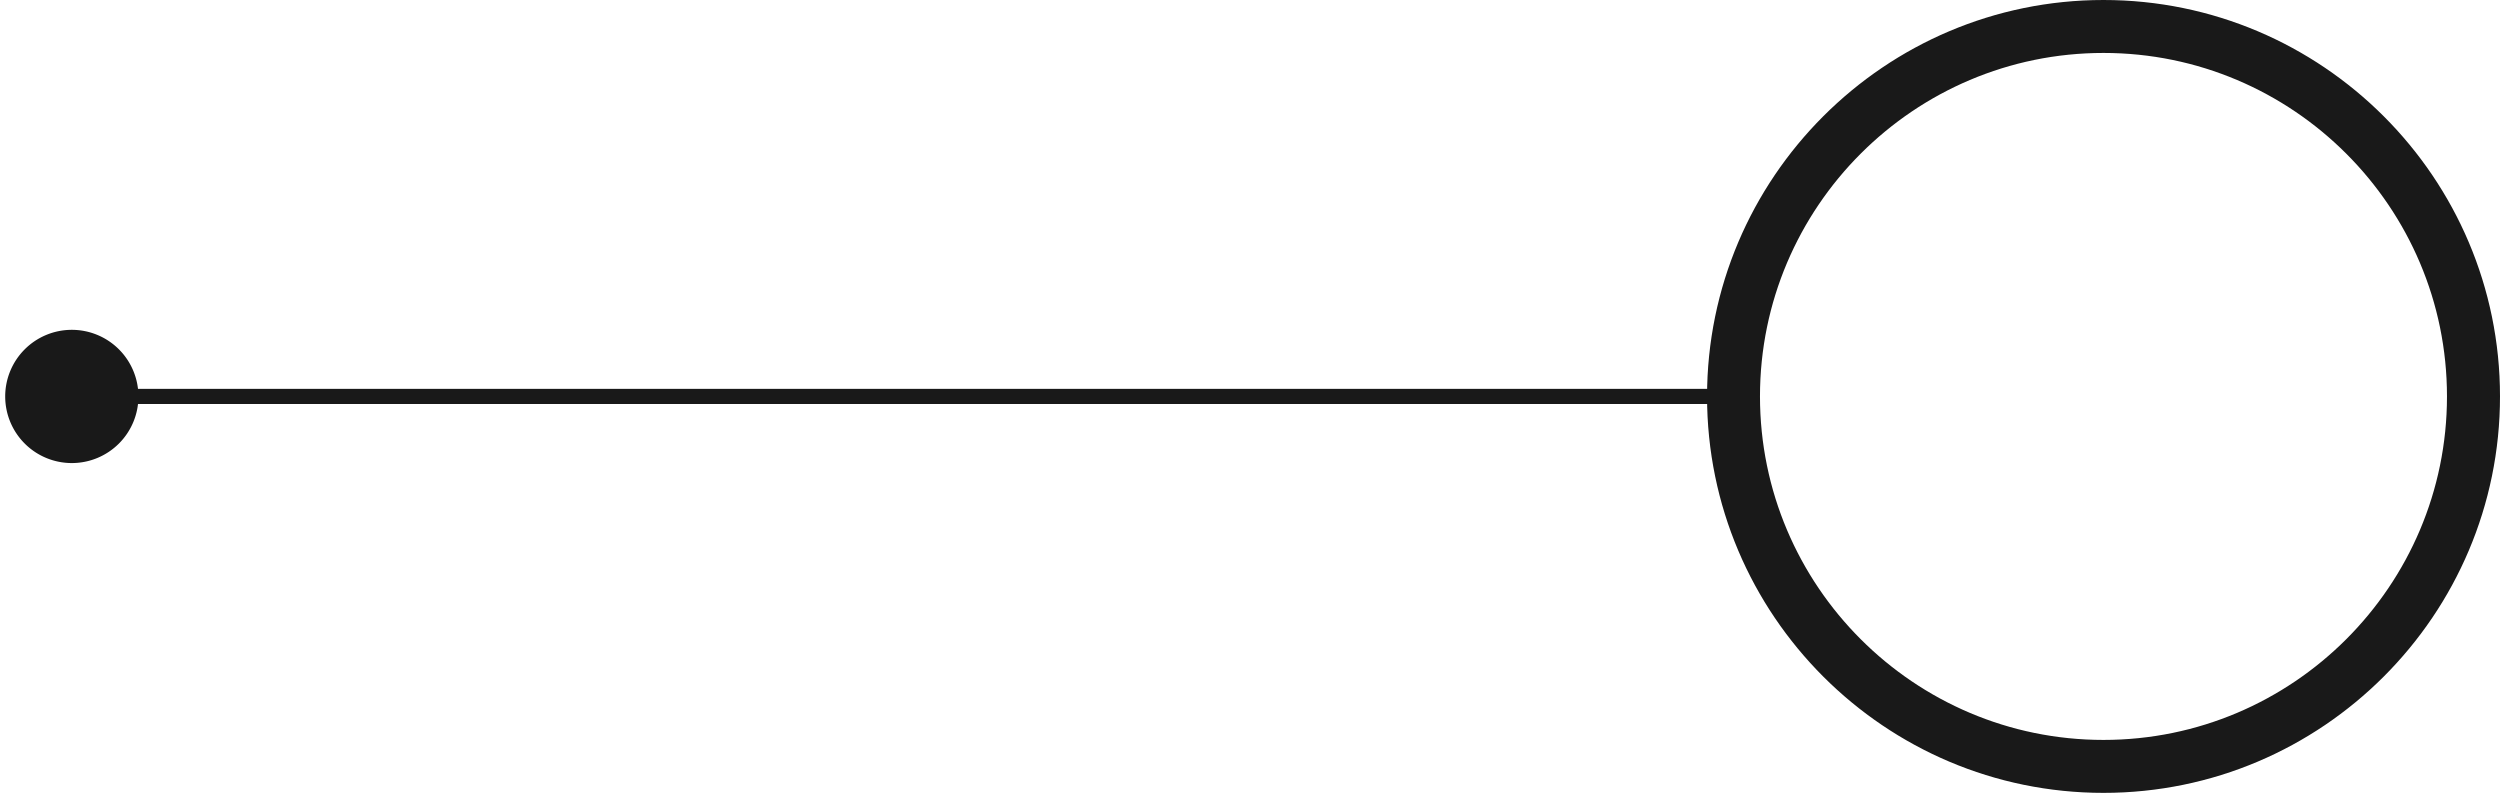 <?xml version="1.0" encoding="UTF-8" standalone="no"?><svg xmlns="http://www.w3.org/2000/svg" xmlns:xlink="http://www.w3.org/1999/xlink" fill="#000000" height="335.3" preserveAspectRatio="xMidYMid meet" version="1" viewBox="-2.2 0.0 1057.2 335.3" width="1057.2" zoomAndPan="magnify"><g data-name="Layer 2"><g data-name="Layer 1" fill="#191919" id="change1_1"><path d="M887.32,335.29c-92.44,0-167.64-75.21-167.64-167.65S794.88,0,887.32,0,1055,75.21,1055,167.64,979.76,335.29,887.32,335.29Zm0-312.9c-80.1,0-145.26,65.16-145.26,145.25S807.22,312.9,887.32,312.9s145.26-65.16,145.26-145.26S967.41,22.39,887.32,22.39Z"/><path d="M45.09 164.44H730.87V170.84H45.09z"/><path d="M56.34,167.64a28.17,28.17,0,1,1-28.17-28.16A28.17,28.17,0,0,1,56.34,167.64Z"/></g></g></svg>